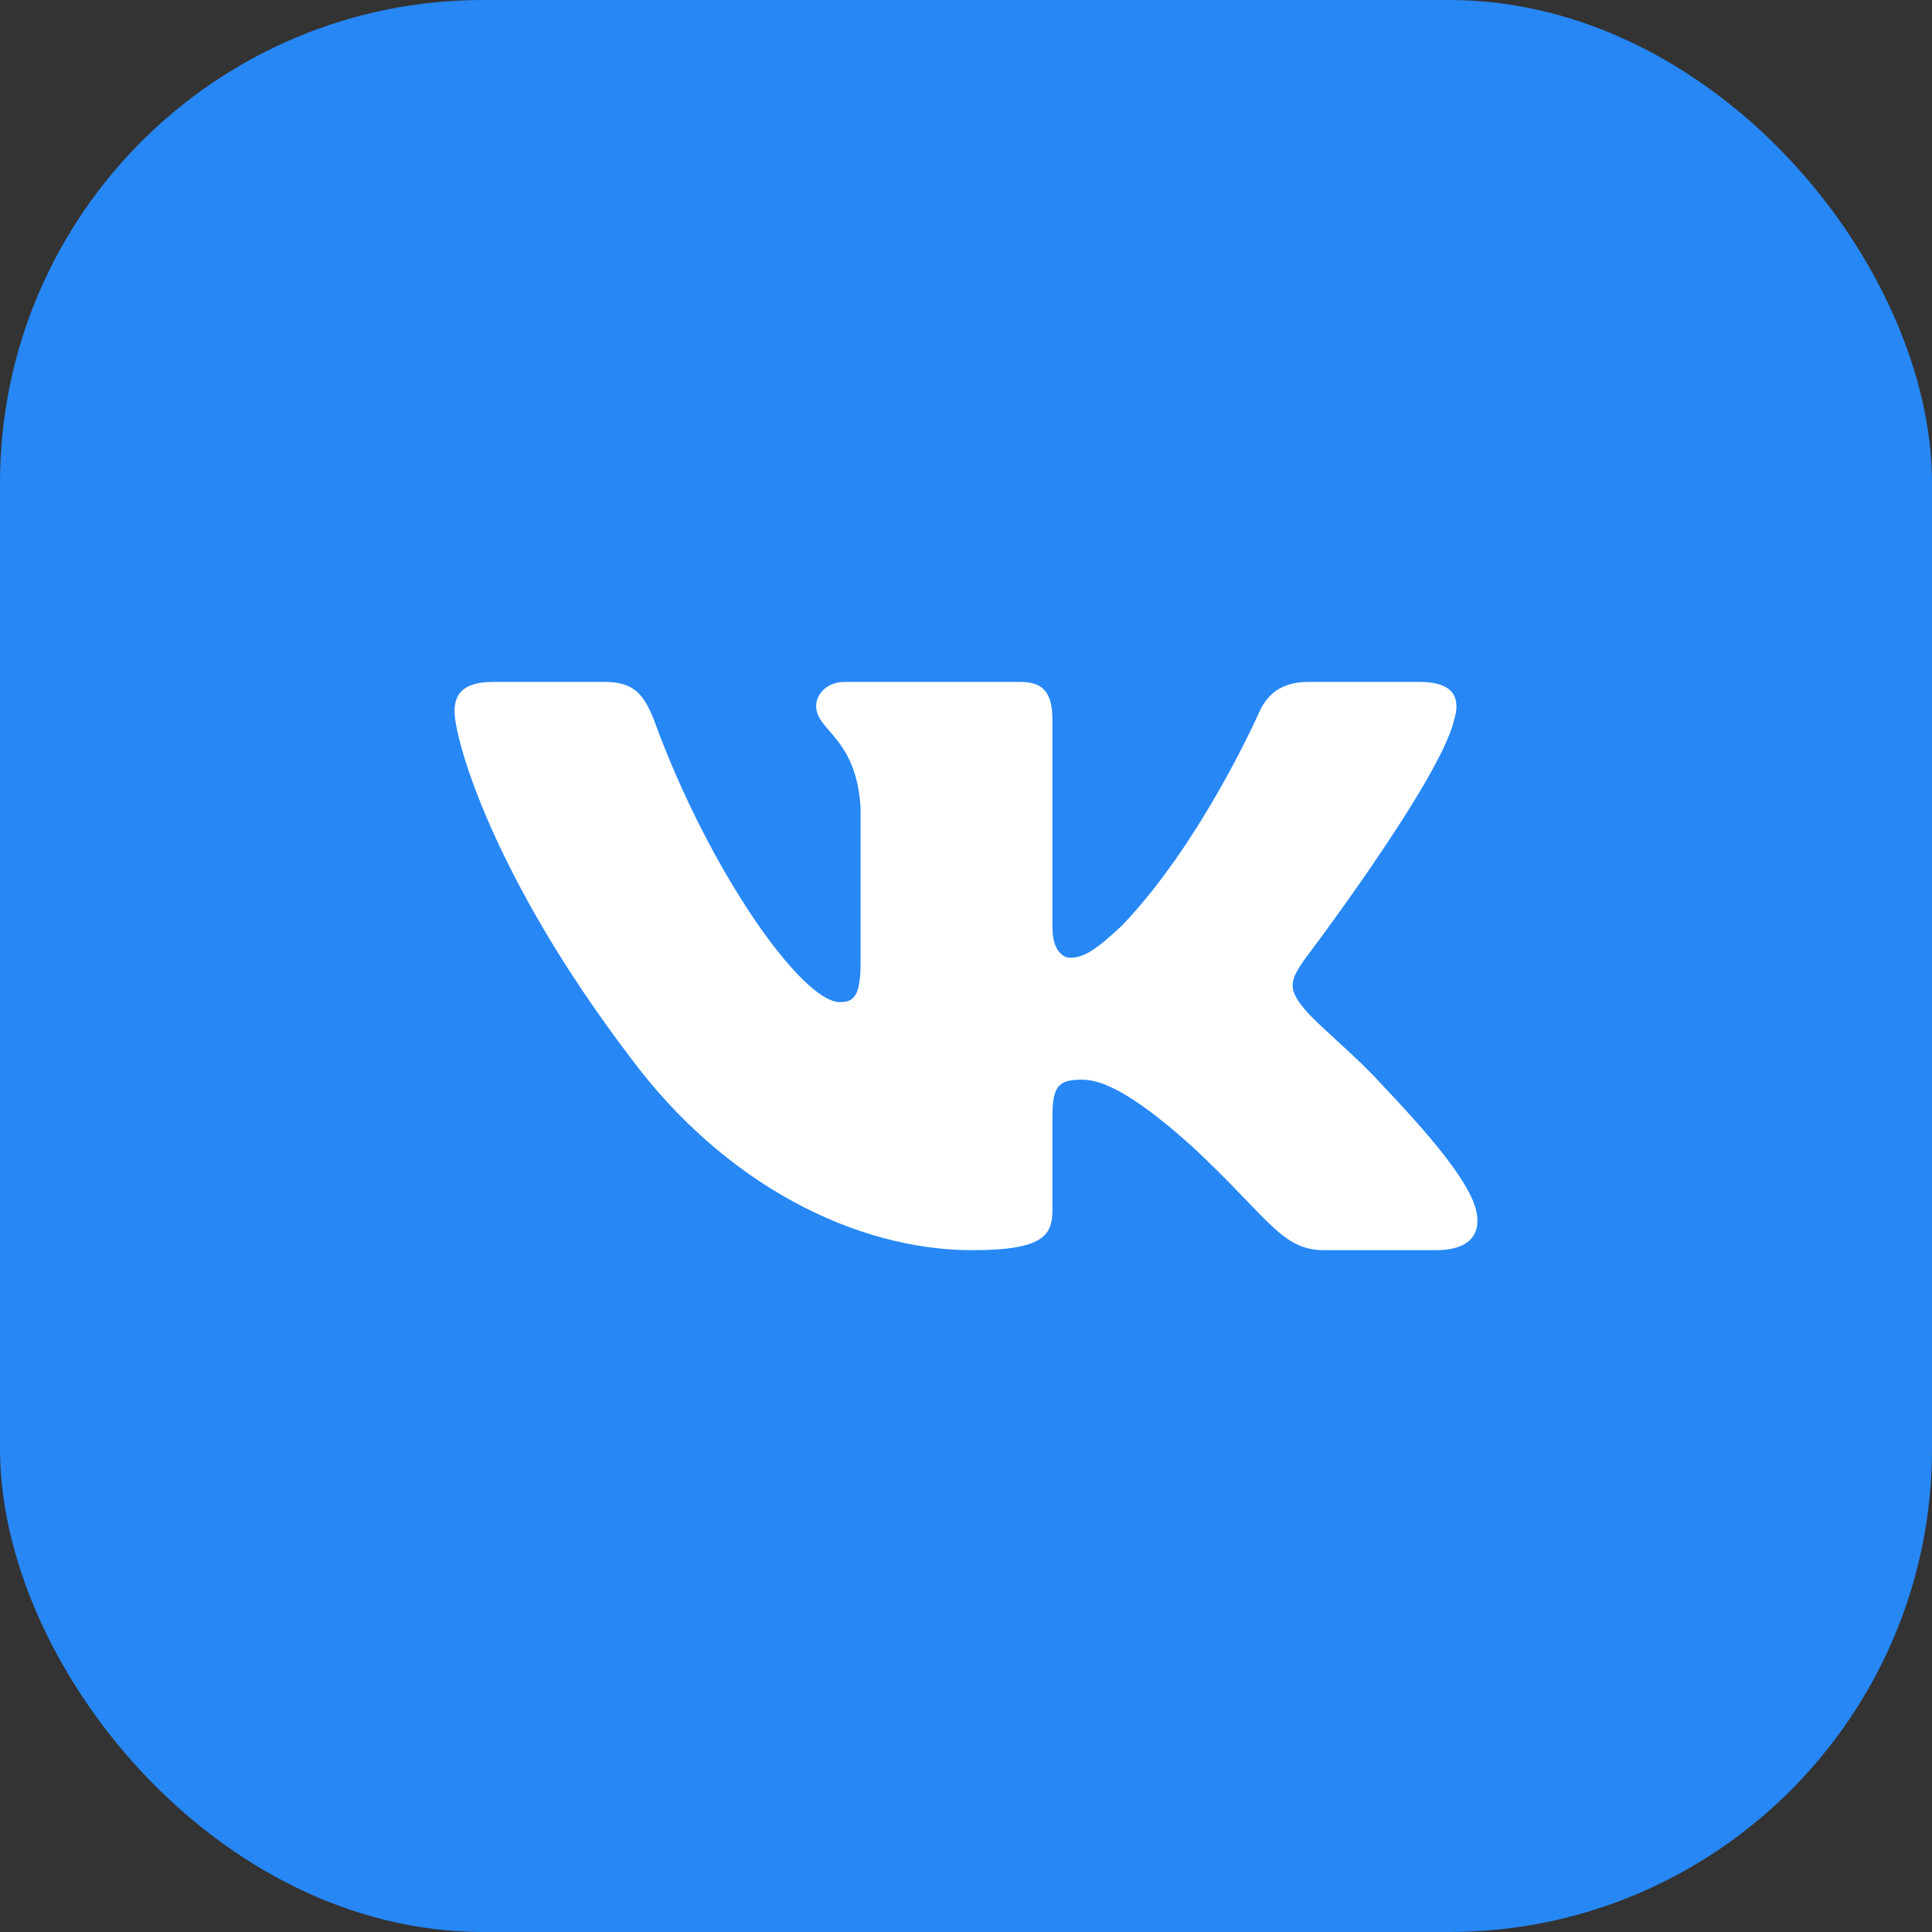 <svg width="32" height="32" viewBox="0 0 32 32" fill="none" xmlns="http://www.w3.org/2000/svg">
<rect x="0" y="0" width="32" height="32" fill="#333333" stroke="none"/>
<rect width="32" height="32" rx="8" fill="#2787F5"/>
<path fill-rule="evenodd" clip-rule="evenodd" d="M10.018 11.295H8.165C7.635 11.295 7.529 11.528 7.529 11.785C7.529 12.245 8.158 14.522 10.455 17.534C11.986 19.591 14.144 20.707 16.108 20.707C17.286 20.707 17.432 20.459 17.432 20.032V18.478C17.432 17.982 17.543 17.883 17.916 17.883C18.191 17.883 18.662 18.012 19.762 19.004C21.019 20.179 21.226 20.707 21.933 20.707H23.786C24.316 20.707 24.58 20.459 24.428 19.97C24.26 19.483 23.66 18.776 22.864 17.939C22.432 17.461 21.784 16.947 21.588 16.689C21.313 16.359 21.392 16.212 21.588 15.918C21.588 15.918 23.846 12.942 24.082 11.932C24.2 11.565 24.082 11.295 23.521 11.295H21.668C21.197 11.295 20.979 11.528 20.861 11.785C20.861 11.785 19.919 13.934 18.584 15.33C18.152 15.734 17.956 15.863 17.72 15.863C17.602 15.863 17.432 15.734 17.432 15.367V11.932C17.432 11.491 17.295 11.295 16.902 11.295H13.99C13.695 11.295 13.518 11.499 13.518 11.693C13.518 12.111 14.186 12.208 14.254 13.383V15.936C14.254 16.496 14.146 16.598 13.911 16.598C13.282 16.598 11.754 14.439 10.848 11.969C10.67 11.489 10.492 11.295 10.018 11.295Z" fill="white"/>
</svg>
